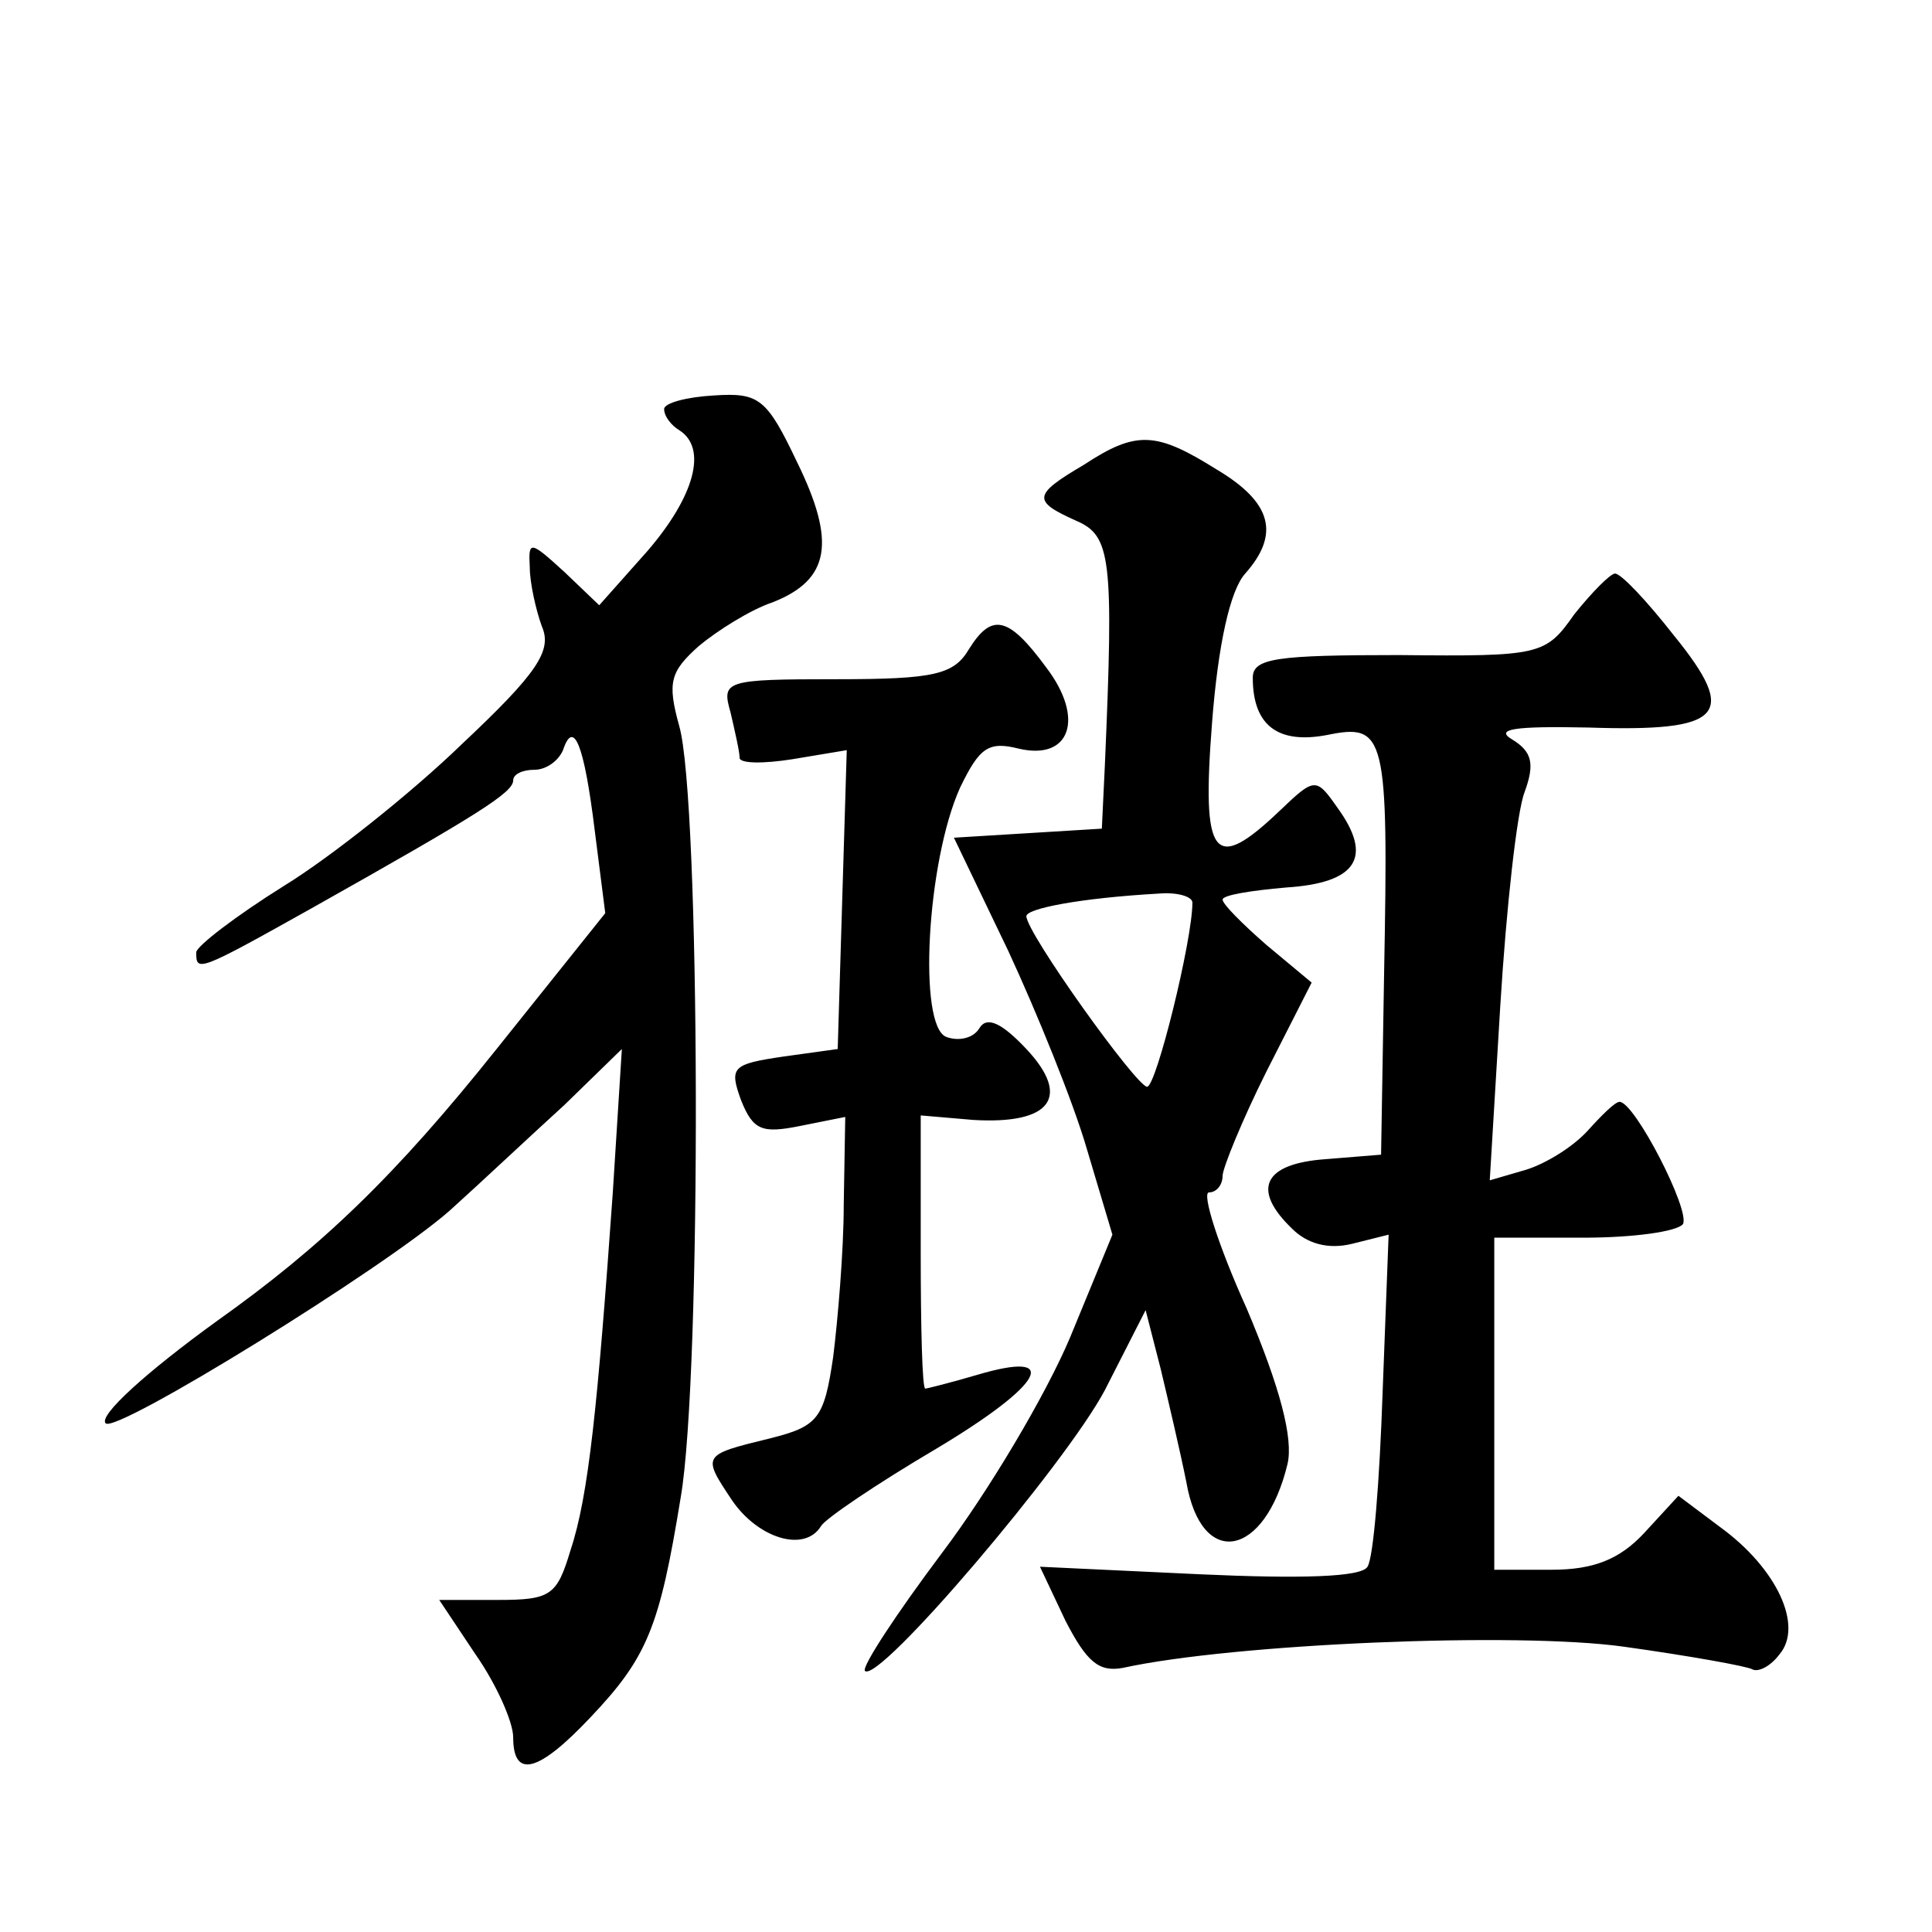 <?xml version="1.0" standalone="no"?>
<!DOCTYPE svg PUBLIC "-//W3C//DTD SVG 20010904//EN"
 "http://www.w3.org/TR/2001/REC-SVG-20010904/DTD/svg10.dtd">
<svg version="1.0" xmlns="http://www.w3.org/2000/svg"
 width="128pt" height="128pt" viewBox="0 0 128 128"
 preserveAspectRatio="xMidYMid meet">
<g transform="translate(0,128) scale(0.1,-0.1)"
fill="#0" stroke="none">
<path d="M440 1009 c0 -5 5 -11 10 -14 19 -12 10 -44 -21 -80 l-32 -36 -23 22 c-23
21 -24 21 -23 3 0 -10 4 -28 8 -39 7 -16 -3 -31 -53 -78 -33 -32 -87 -75 -118 -94
-32 -20 -58 -40 -58 -44 0 -13 1 -13 76 29 112 63 134 77 134 85 0 4 6 7 14 7 8
0 16 6 19 13 7 21 14 4 21 -53 l7 -55 -72 -90 c-67 -84 -116 -131 -185 -180 -47
-34 -79 -63 -74 -68 7 -7 185 103 228 141 20 18 54 50 76 70 l38 37 -6 -95 c-10
-141 -16 -201 -28 -237 -9 -30 -13 -33 -48 -33 l-39 0 24 -36 c14 -20 25 -45 25
-55 0 -28 17 -23 51 13 38 40 46 60 60 146 14 81 13 463 -1 511 -8 29 -6 36 13
53 12 10 34 24 49 29 38 15 42 40 16 93 -20 42 -25 46 -55 44 -18 -1 -33 -5 -33
-9z M718 972 c-34 -20 -34 -24 -5 -37 23 -10 25 -24 19 -162 l-2 -42 -49 -3 -49
-3 36 -75 c19 -41 43 -100 52 -131 l17 -57 -28 -68 c-16 -38 -54 -102 -85 -143
-30 -40 -53 -75 -51 -78 9 -9 133 137 159 186 l27 53 10 -39 c5 -21 13 -55 17 -75
10 -58 52 -50 67 12 4 17 -5 51 -27 103 -19 42 -30 77 -25 77 5 0 9 5 9 11 0 5
13 37 29 69 l30 59 -30 25 c-16 14 -29 27 -29 30 0 3 19 6 42 8 47 3 58 20 34 53
-14 20 -15 20 -38 -2 -44 -42 -52 -32 -45 58 4 52 12 88 22 99 23 26 18 47 -19
69 -40 25 -53 26 -88 3z m72 -290 c0 -25 -24 -122 -30 -122 -7 0 -80 102 -80 113
0 5 35 12 88 15 12 1 22 -2 22 -6z M1043 873 c-19 -27 -22 -28 -116 -27 -81 0 -97
-2 -97 -15 0 -32 17 -44 49 -38 39 8 41 1 38 -158 l-2 -120 -37 -3 c-41 -3 -49
-20 -22 -46 10 -10 24 -14 40 -10 l24 6 -4 -105 c-2 -58 -6 -109 -10 -115 -4 -7
-45 -8 -111 -5 l-106 5 17 -36 c14 -27 22 -34 38 -31 73 16 261 24 332 14 43 -6
82 -13 85 -15 4 -2 12 2 18 10 16 19 -2 57 -39 84 l-28 21 -23 -25 c-16 -17 -33
-24 -61 -24 l-38 0 0 110 0 110 59 0 c33 0 62 4 66 9 5 9 -32 81 -42 81 -3 0 -12
-9 -21 -19 -10 -11 -28 -22 -41 -26 l-24 -7 7 116 c4 65 11 128 16 141 7 19 5 27
-8 35 -12 7 1 9 50 8 90 -3 100 8 57 61 -18 23 -35 41 -39 41 -3 0 -15 -12 -27
-27z M642 850 c-10 -17 -23 -20 -88 -20 -74 0 -76 -1 -70 -22 3 -13 6 -26 6 -30
0 -4 16 -4 35 -1 l36 6 -3 -99 -3 -99 -36 -5 c-34 -5 -36 -7 -28 -29 8 -20 14 -22
39 -17 l30 6 -1 -58 c0 -31 -4 -77 -7 -101 -6 -41 -10 -46 -42 -54 -45 -11 -45
-11 -25 -41 17 -25 48 -35 59 -17 3 5 37 28 76 51 72 43 84 66 27 49 -17 -5 -33
-9 -34 -9 -2 0 -3 41 -3 90 l0 91 35 -3 c51 -3 65 15 35 47 -16 17 -26 22 -31 14
-4 -7 -14 -9 -22 -6 -19 7 -13 116 9 165 13 27 19 31 39 26 34 -8 44 20 18 54 -25
34 -36 36 -51 12z"/>
</g>
</svg>
